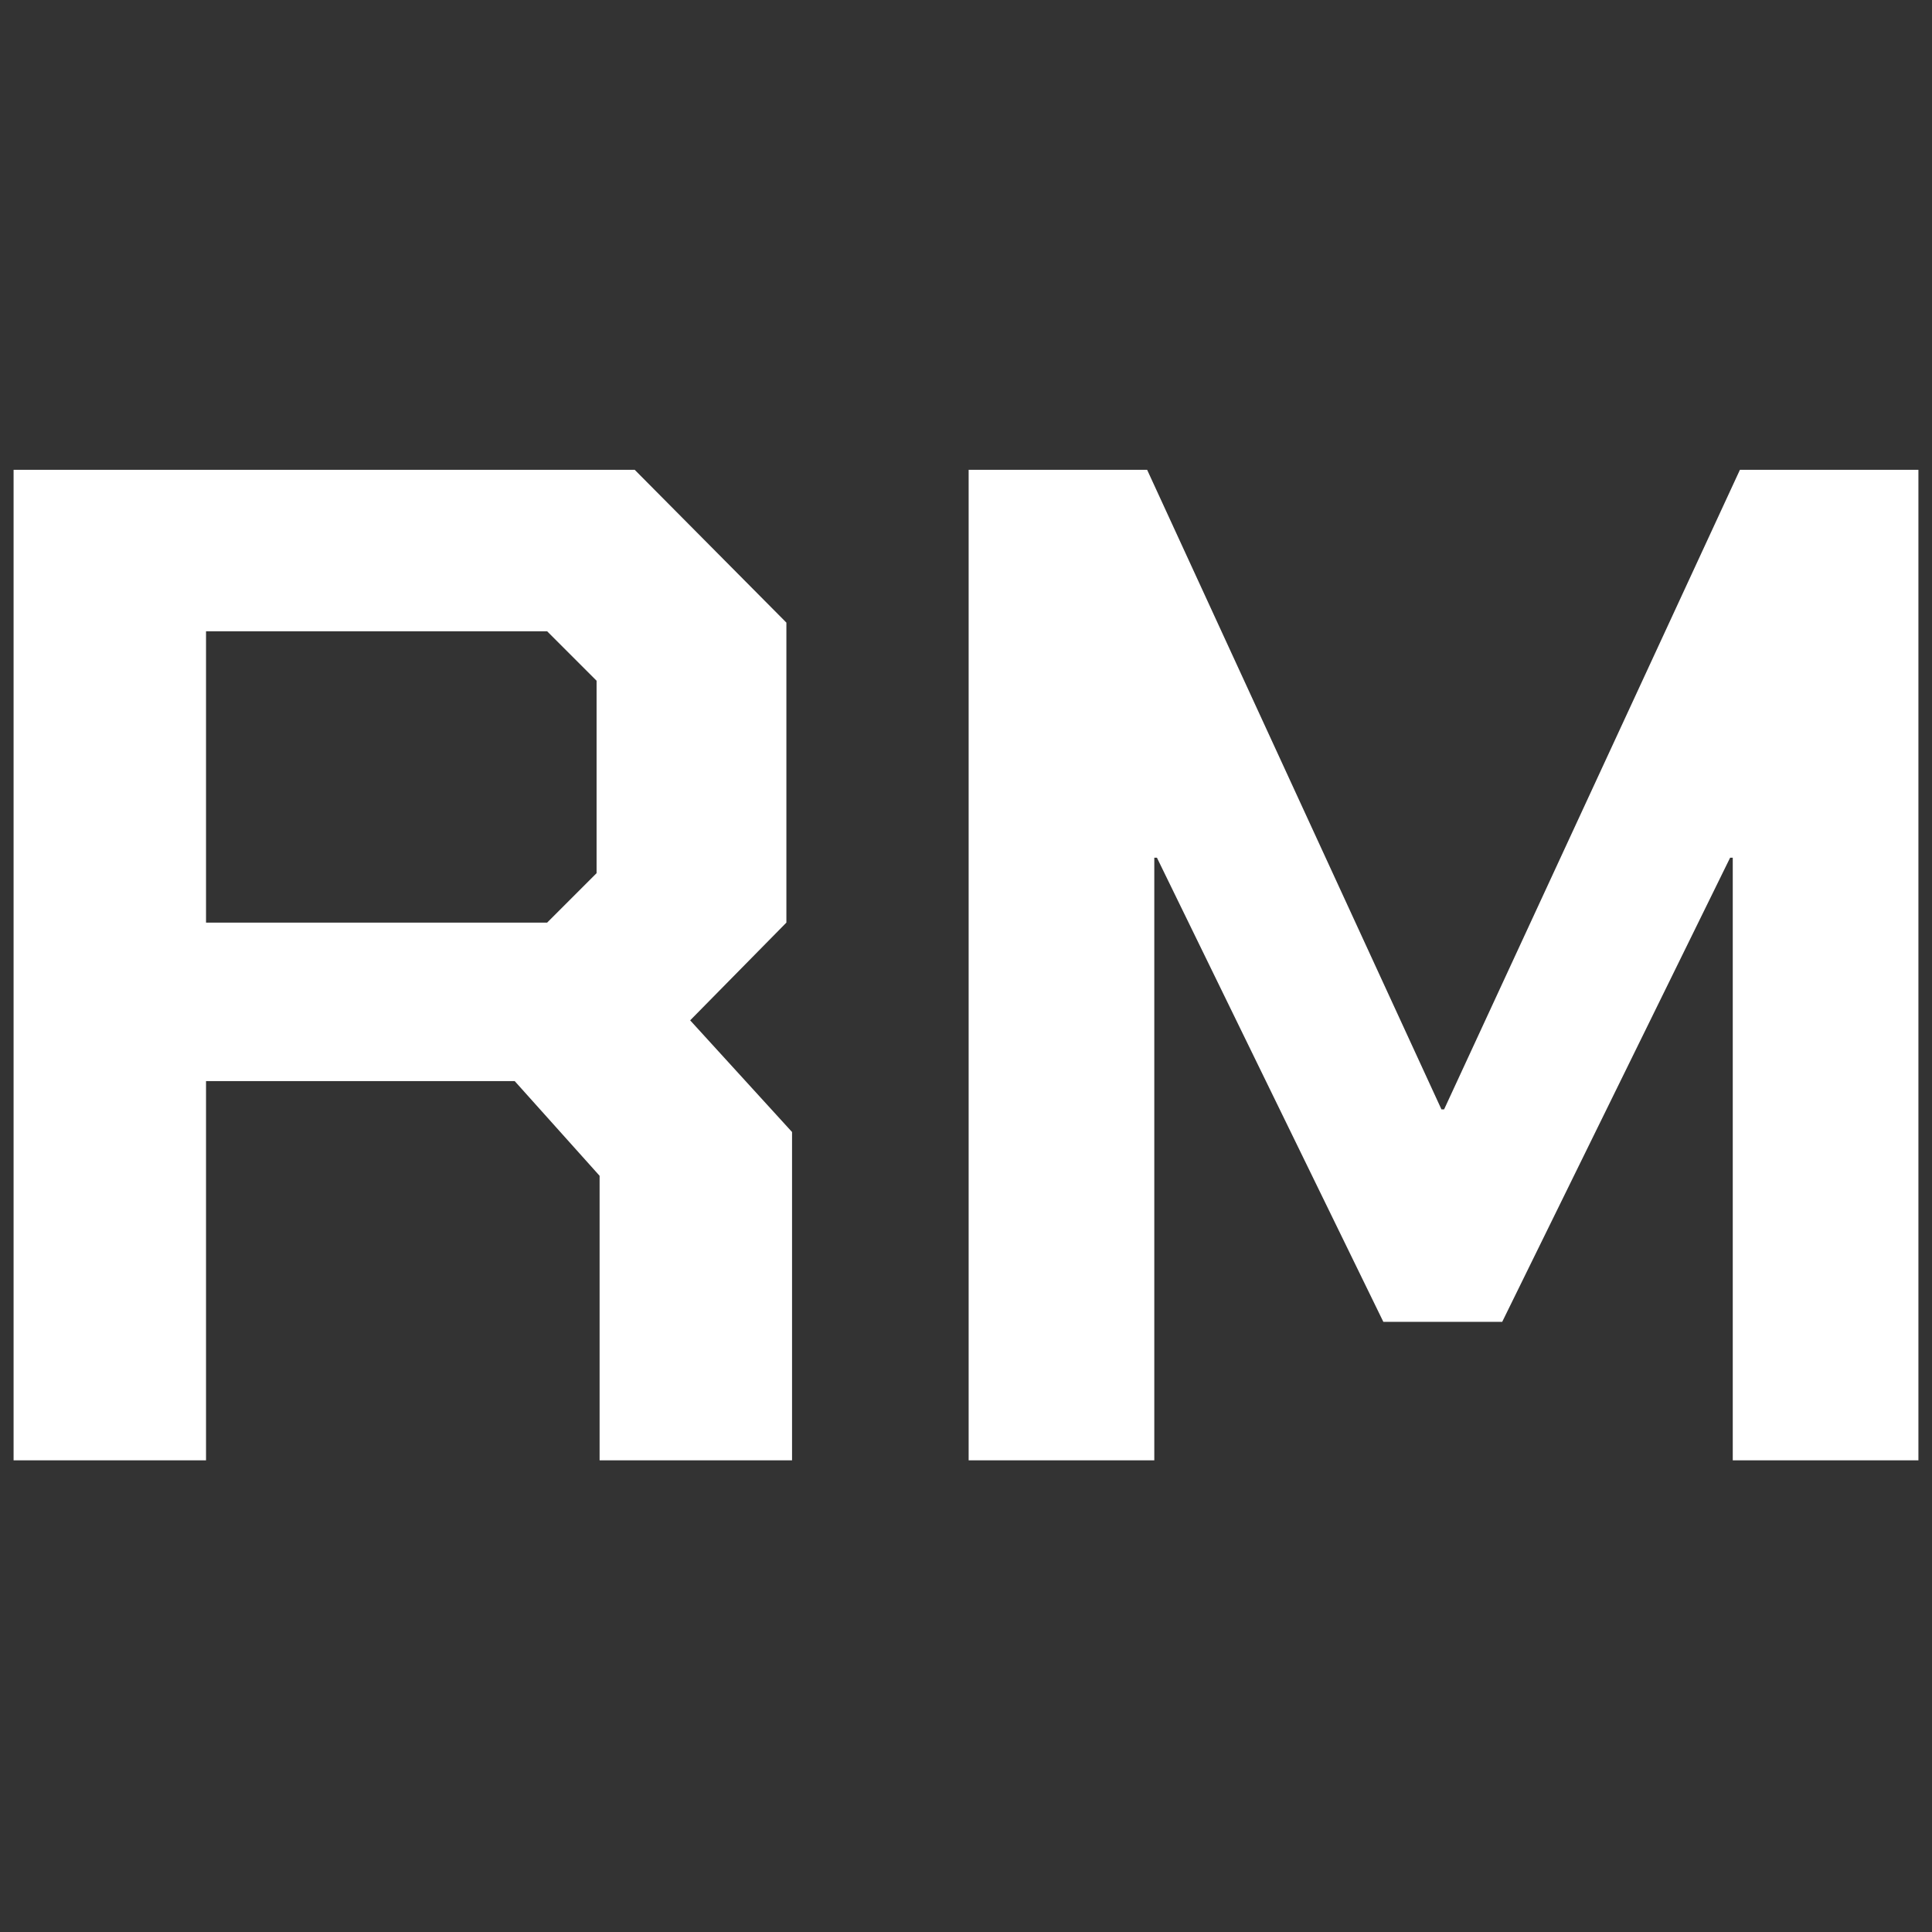 <svg version="1.2" xmlns="http://www.w3.org/2000/svg" viewBox="0 0 512 512" width="180" height="180">
	<rect x="0" y="0" width="512" height="512" fill="#333333" stroke="none"/>
	<title>rm division3</title>
	<style>
		.s0 { fill: #ffffff } 
	</style>
	<path id="RM" class="s0" aria-label="RM"  d="m182.9 270.4l27 29.6v87h-51v-75.4l-22.5-25.1h-81.8v100.5h-51v-262.5h164.6l40.2 40.5v79.5zm-128.3-103.1v77.2h90.4l13.1-13.1v-51l-13.1-13.1zm202.1 219.7v-262.5h47.3l78 169.5h0.7l78.4-169.5h47.3v262.5h-49.2v-159.7h-0.7l-60.4 123h-31.5l-60-123h-0.7v159.7z"/>
</svg>